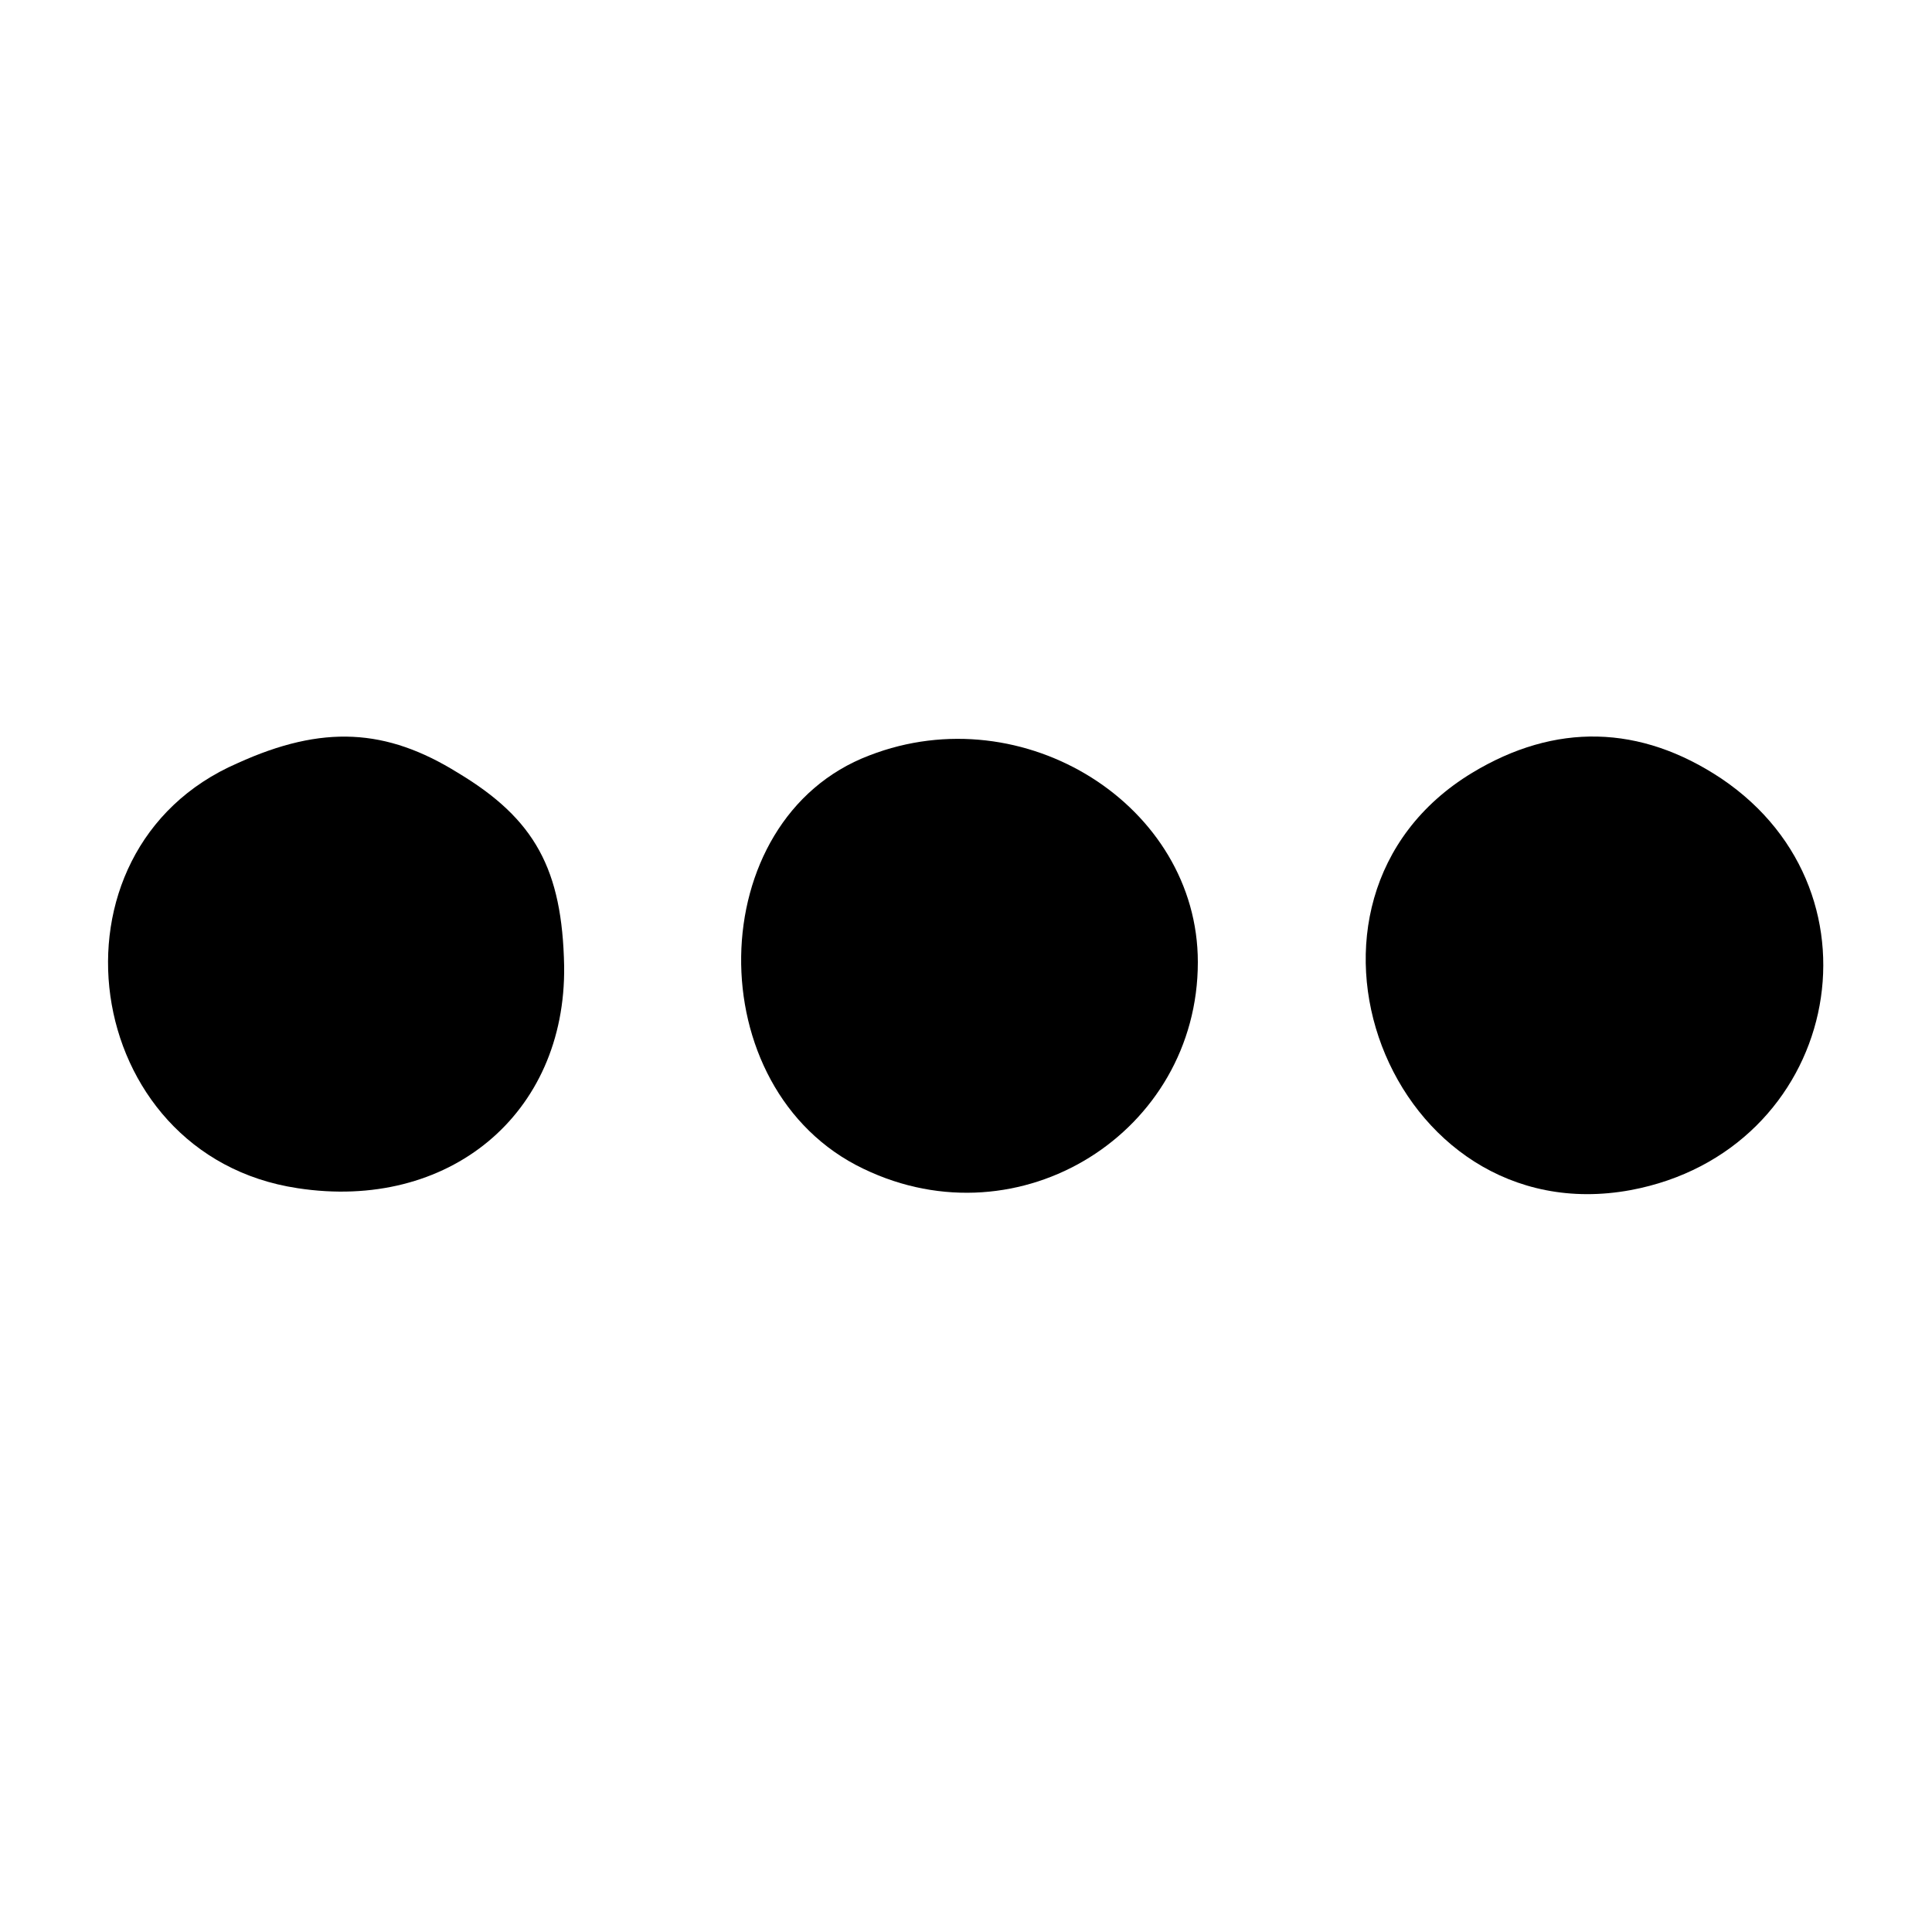 <?xml version="1.0" standalone="no"?>
<!DOCTYPE svg PUBLIC "-//W3C//DTD SVG 20010904//EN"
 "http://www.w3.org/TR/2001/REC-SVG-20010904/DTD/svg10.dtd">
<svg version="1.0" xmlns="http://www.w3.org/2000/svg"
 width="100pt" height="100pt" viewBox="0 0 100 100"
 preserveAspectRatio="xMidYMid meet">
<g transform="translate(0,100) scale(0.1,-0.1)"
fill="#000000" stroke="none">
<path d="M123 605 c-104 -45 -82 -203 31 -220 78 -12 139 38 138 115 -1 50
-15 76 -55 100 -37 23 -70 25 -114 5z"/>
<path d="M450 609 c-87 -33 -89 -173 -3 -214 81 -39 173 19 173 107 0 81 -90
138 -170 107z"/>
<path d="M762 600 c-109 -66 -43 -239 82 -216 107 20 136 153 47 213 -42 28
-86 29 -129 3z"/>
</g>
</svg>
